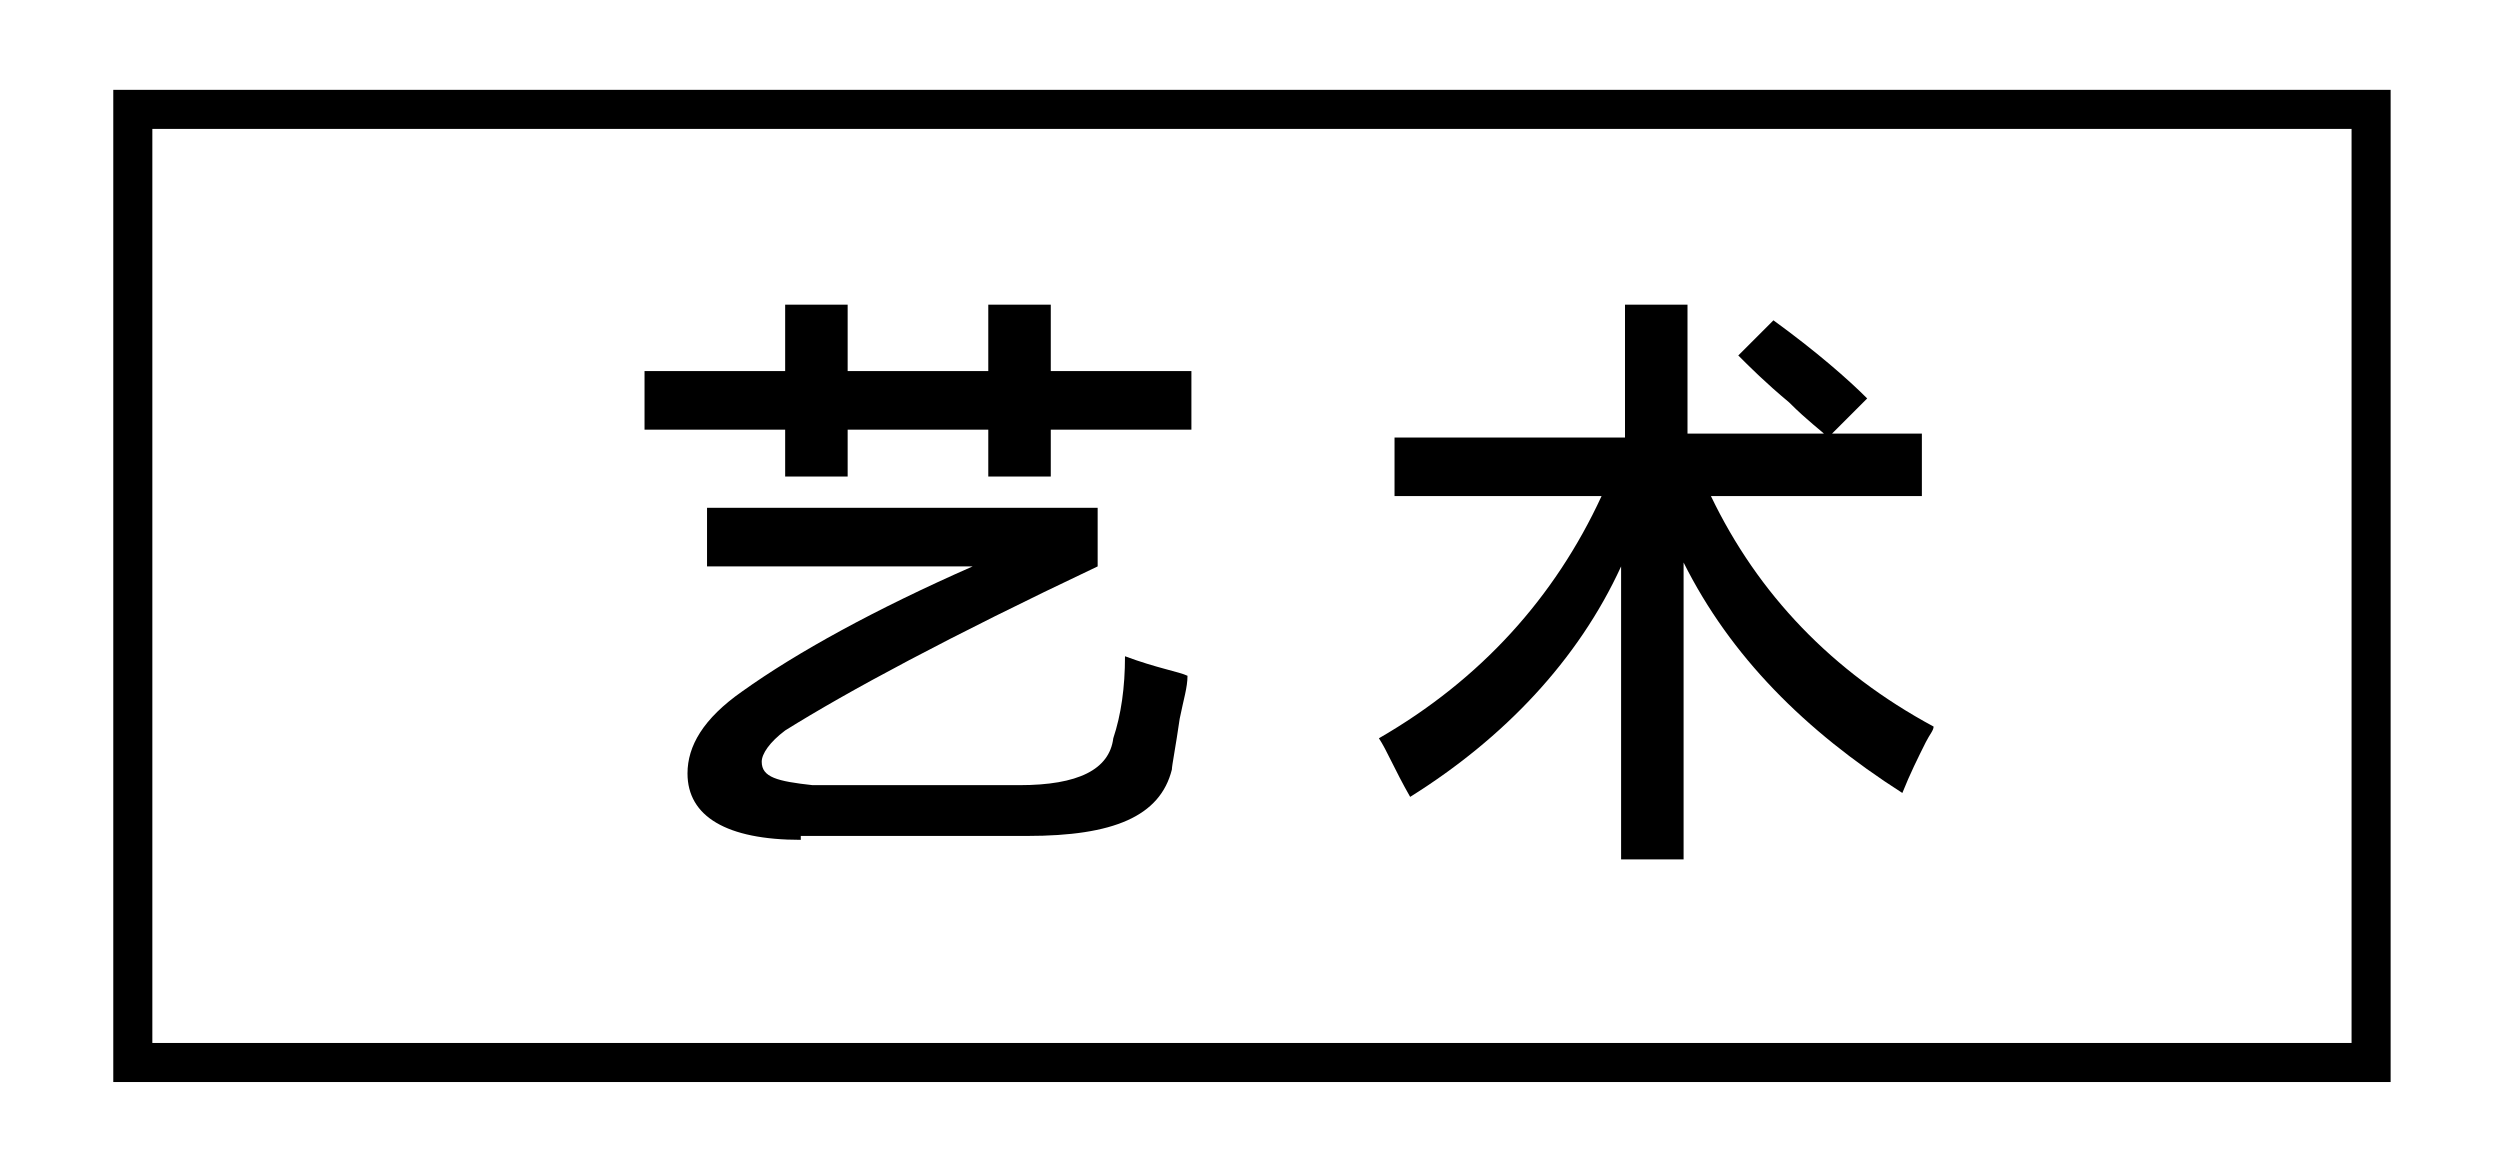 <?xml version="1.0" encoding="utf-8"?>
<!-- Generator: Adobe Illustrator 19.0.0, SVG Export Plug-In . SVG Version: 6.00 Build 0)  -->
<svg version="1.1" id="图层_1" xmlns="http://www.w3.org/2000/svg" xmlns:xlink="http://www.w3.org/1999/xlink" x="0px" y="0px"
	 width="64px" height="30px" viewBox="0 0 64 30" style="enable-background:new 0 0 64 30;" xml:space="preserve">
<style type="text/css">
	.st0{fill:none;stroke:#000000;stroke-miterlimit:10;}
</style>
<g id="XMLID_2_">
	<path id="XMLID_3_" d="M16.5,11V9.5h3.6V7.8h1.6v1.7h3.6V7.8h1.6v1.7h3.6V11h-3.6v1.2h-1.6V11h-3.6v1.2h-1.6V11H16.5z M20.5,21.5
		c-1.9,0-2.9-0.6-2.9-1.7c0-0.7,0.4-1.4,1.4-2.1c1.4-1,3.4-2.1,5.9-3.2h-6.8V13h10v1.5c-3.8,1.8-6.4,3.2-8,4.2
		c-0.4,0.3-0.6,0.6-0.6,0.8c0,0.4,0.4,0.5,1.3,0.6h5.3c1.5,0,2.3-0.4,2.4-1.2c0.2-0.6,0.3-1.3,0.3-2.1c0.8,0.3,1.4,0.4,1.6,0.5
		c0,0.3-0.1,0.6-0.2,1.1c-0.1,0.7-0.2,1.2-0.2,1.3c-0.3,1.2-1.5,1.7-3.7,1.7H20.5z"/>
	<path id="XMLID_6_" d="M49.2,11.2v1.5h-5.4c1.2,2.5,3.1,4.5,5.7,5.9c0,0.1-0.1,0.2-0.2,0.4c-0.2,0.4-0.4,0.8-0.6,1.3
		c-2.5-1.6-4.4-3.5-5.6-5.9v7.6h-1.6v-7.5c-1.1,2.4-3,4.4-5.4,5.9c-0.4-0.7-0.6-1.2-0.8-1.5c2.6-1.5,4.5-3.6,5.7-6.2h-5.3v-1.5h5.9
		V7.8h1.6v3.3H49.2z M46.8,11.2c-0.2-0.2-0.5-0.4-1-0.9c-0.6-0.5-1-0.9-1.3-1.2l0.9-0.9c1.1,0.8,1.9,1.5,2.4,2L46.8,11.2z"/>
</g>
<rect id="XMLID_1_" x="3.4" y="2.8" class="st0" width="57.3" height="24.4"/>
</svg>
